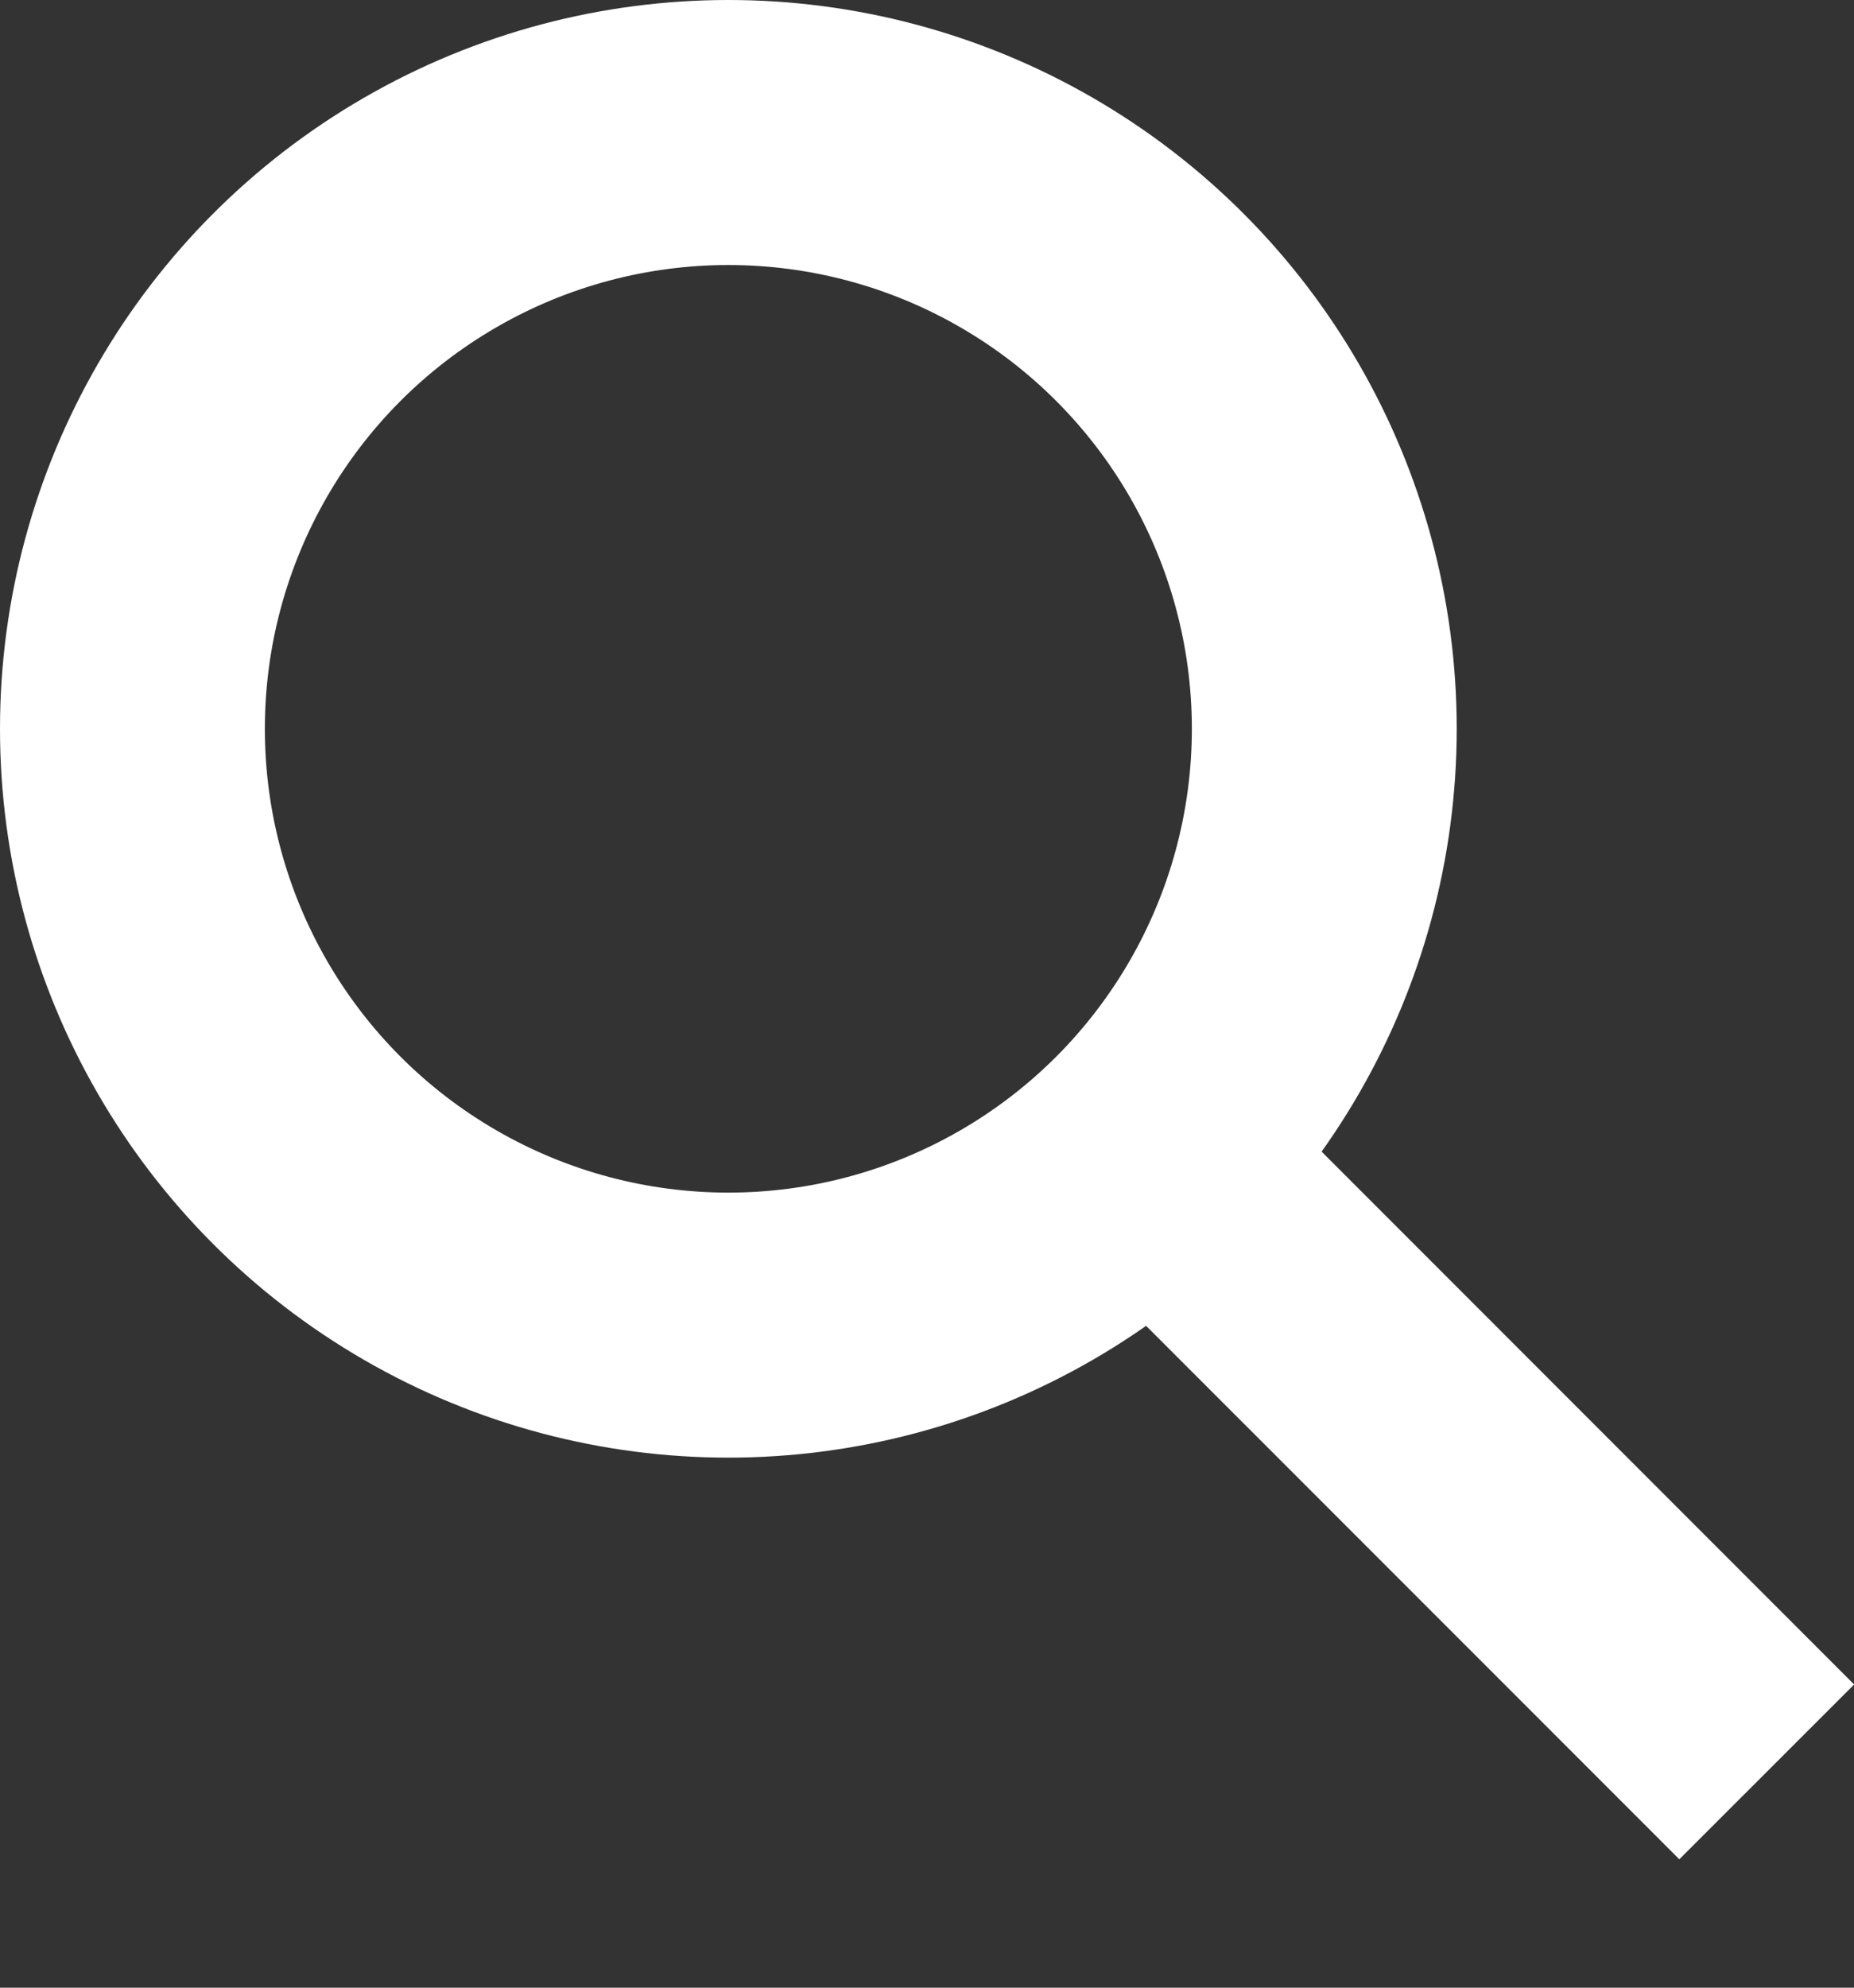 <svg width="14" height="15" viewBox="0 0 14 15" fill="none" xmlns="http://www.w3.org/2000/svg">
<rect x="0" y="0" width="14" height="15" fill="#333333" stroke="none"/>
<g id="Group 719">
<circle id="Ellipse 78" cx="5.5" cy="5.5" r="4.5" stroke="white" stroke-width="2"/>
<path id="Rectangle 233" d="M9.49 8.201L14.001 12.712L12.681 14.031L8.17 9.521L9.49 8.201Z" fill="white"/>
</g>
</svg>
